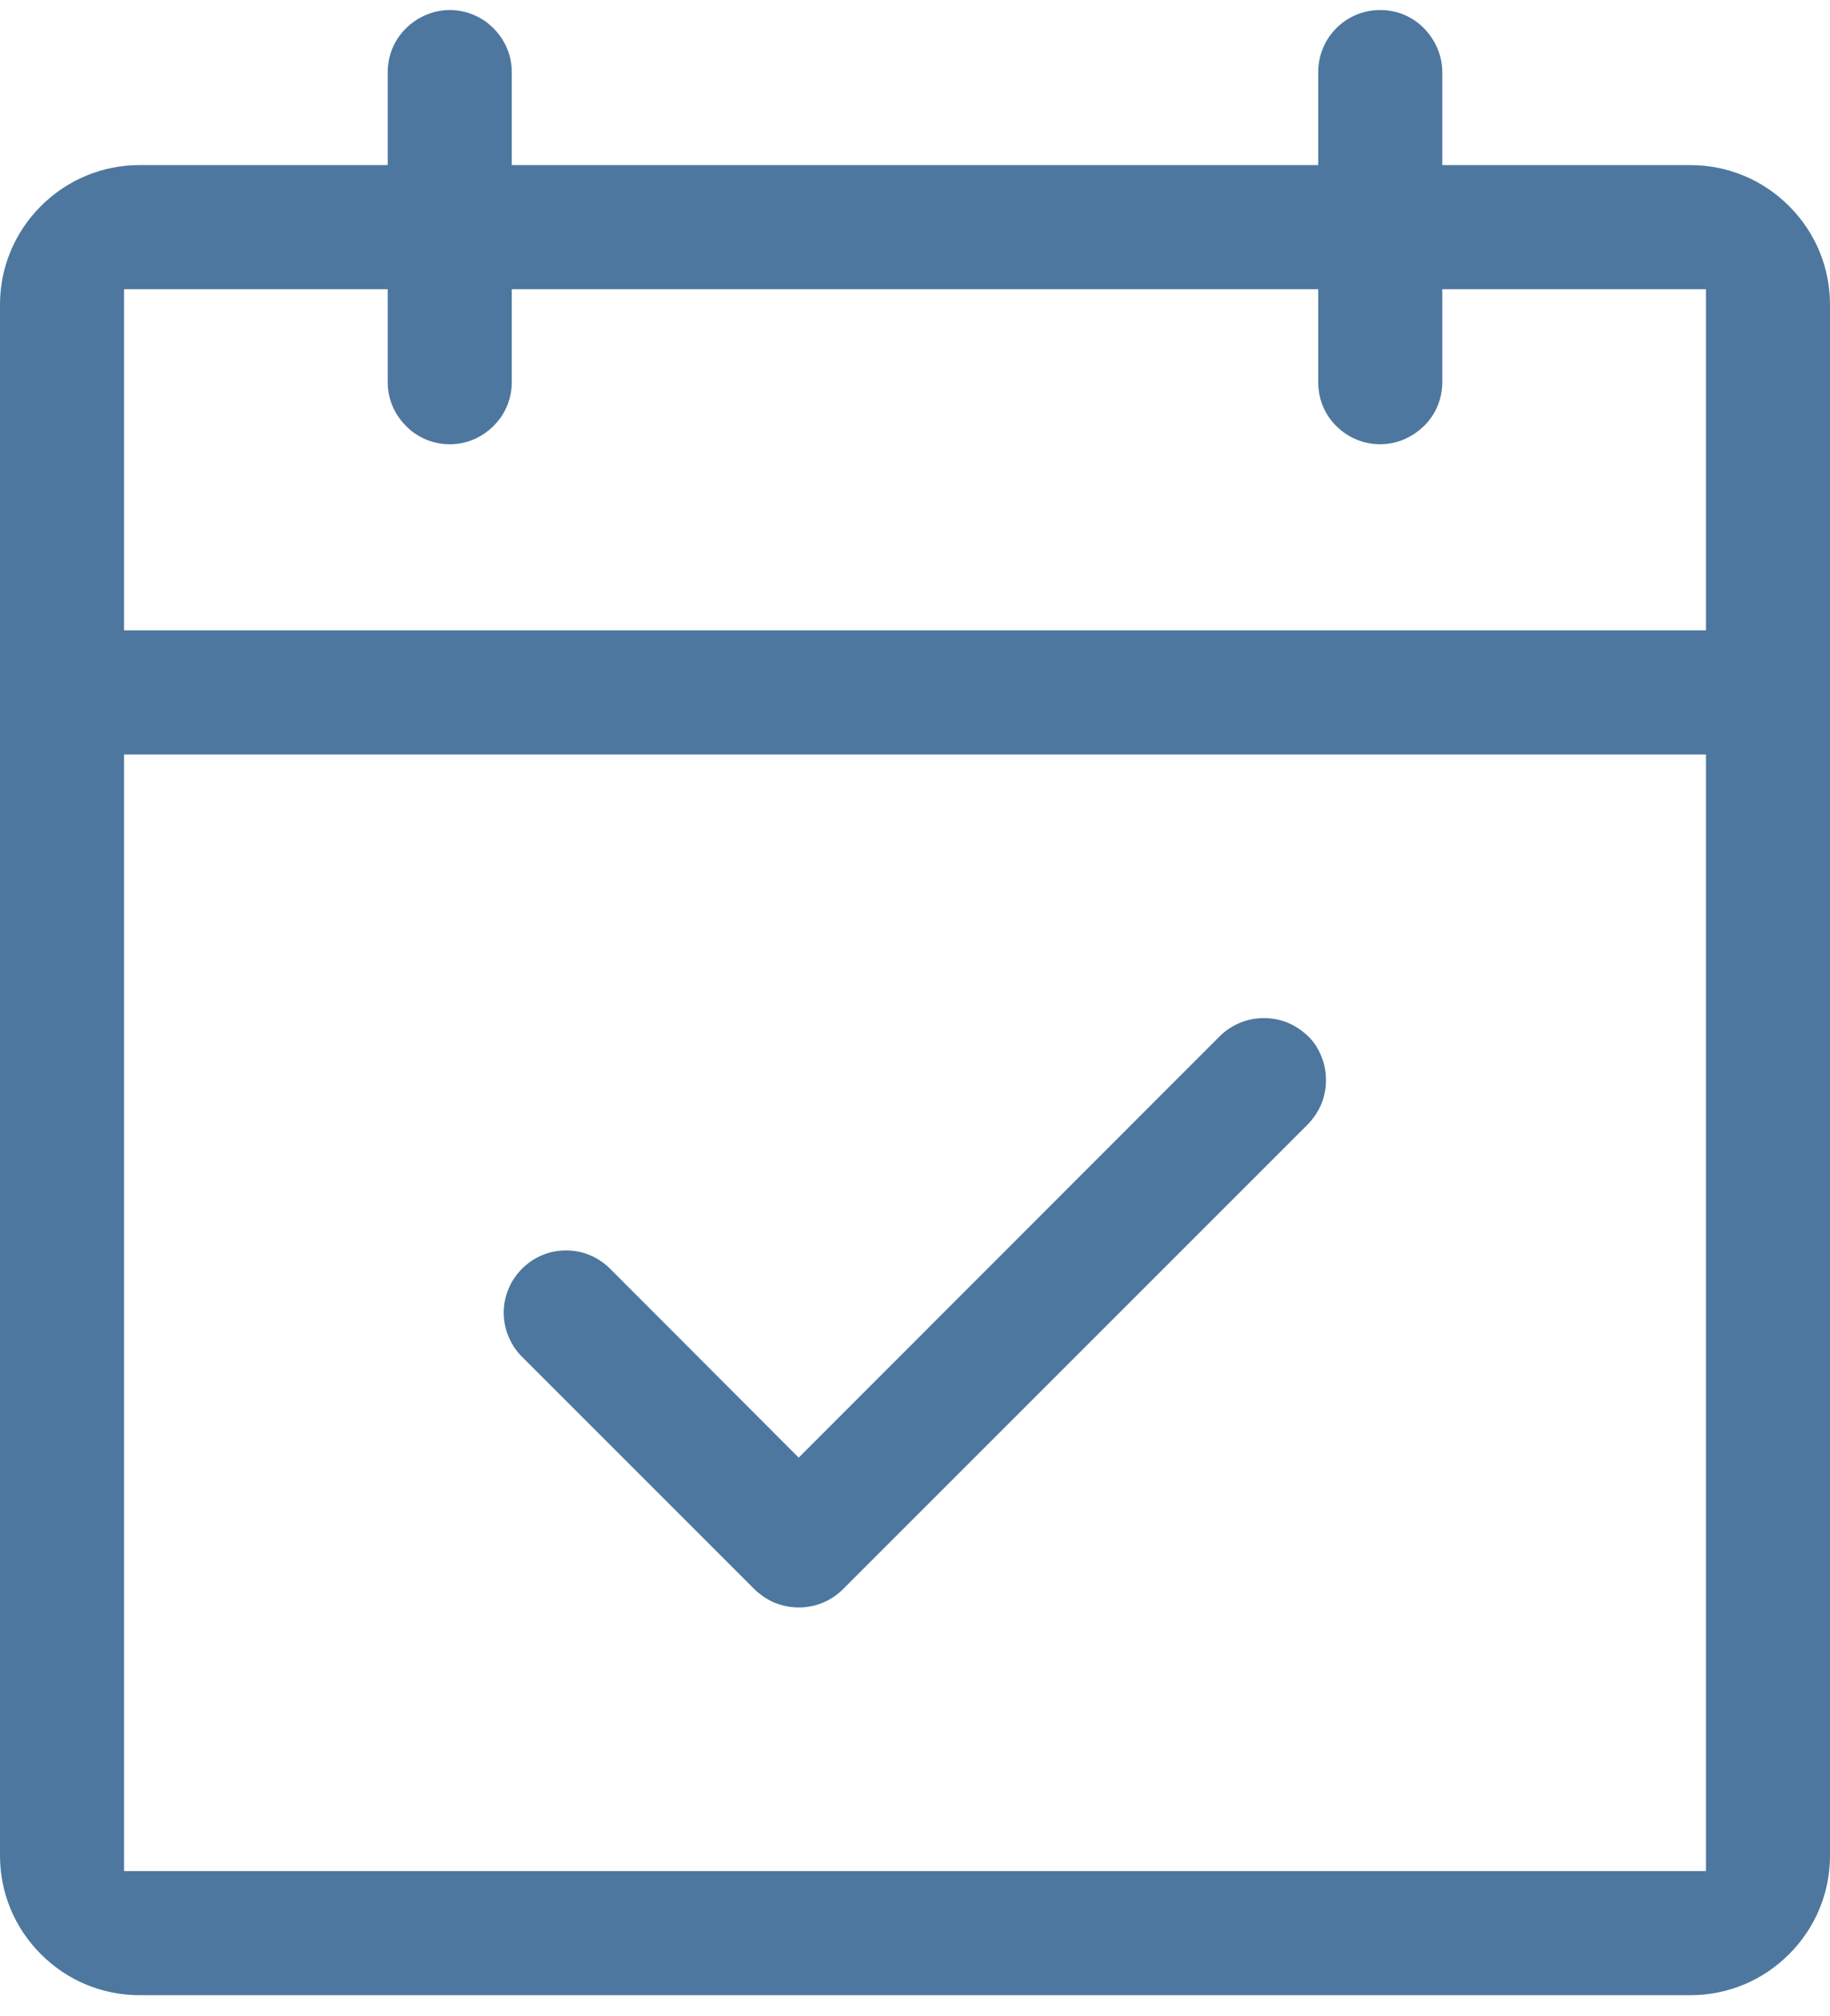 <svg width="59" height="65" viewBox="0 0 59 65" fill="none" xmlns="http://www.w3.org/2000/svg">
<g clip-path="url(#clip0_8504_3779)">
<path d="M4.5 64.323C3.3 64.323 2.17 63.853 1.32 63.003C0.47 62.153 0 61.023 0 59.823V9.823C0 8.623 0.47 7.493 1.32 6.643C2.17 5.793 3.3 5.323 4.5 5.323H12.5V2.323C12.5 1.793 12.71 1.283 13.09 0.913C13.46 0.543 13.98 0.323 14.5 0.323C15.02 0.323 15.54 0.533 15.91 0.913C16.29 1.293 16.5 1.793 16.5 2.323V5.323H42.5V2.323C42.5 1.793 42.71 1.283 43.08 0.913C43.46 0.533 43.96 0.323 44.5 0.323C45.04 0.323 45.54 0.533 45.91 0.913C46.28 1.293 46.5 1.793 46.5 2.323V5.323H54.5C55.7 5.323 56.83 5.793 57.68 6.643C58.53 7.493 59 8.623 59 9.823V59.823C59 61.023 58.53 62.153 57.68 63.003C56.83 63.853 55.7 64.323 54.5 64.323H4.5ZM4 60.323H55V24.323H4V60.323ZM4 20.323H55V9.323H46.5V12.323C46.5 12.853 46.29 13.363 45.91 13.733C45.53 14.103 45.03 14.323 44.5 14.323C43.97 14.323 43.46 14.113 43.08 13.733C42.7 13.353 42.5 12.853 42.5 12.323V9.323H16.5V12.323C16.5 12.853 16.29 13.363 15.91 13.733C15.53 14.113 15.03 14.323 14.5 14.323C13.97 14.323 13.46 14.113 13.09 13.733C12.71 13.353 12.5 12.853 12.5 12.323V9.323H4V20.323ZM25.75 51.823C25.49 51.823 25.23 51.773 24.98 51.673C24.74 51.573 24.52 51.423 24.33 51.243L16.83 43.743C16.46 43.373 16.24 42.853 16.24 42.323C16.24 41.793 16.45 41.283 16.83 40.903C17.21 40.523 17.71 40.313 18.25 40.313C18.79 40.313 19.29 40.523 19.67 40.903L25.75 46.993L39.33 33.403C39.52 33.213 39.74 33.073 39.98 32.973C40.22 32.873 40.48 32.823 40.75 32.823C41.02 32.823 41.27 32.873 41.52 32.973C41.76 33.073 41.98 33.223 42.17 33.403C42.36 33.583 42.5 33.803 42.6 34.053C42.7 34.293 42.75 34.553 42.75 34.823C42.75 35.093 42.7 35.343 42.6 35.593C42.5 35.833 42.35 36.053 42.17 36.243L27.17 51.243C26.98 51.433 26.76 51.573 26.52 51.673C26.28 51.773 26.02 51.823 25.75 51.823Z" fill="#4D779E"/>
</g>
<defs>
<clipPath id="clip0_8504_3779">
<rect width="59" height="64" fill="white" transform="translate(0 0.323)"/>
</clipPath>
</defs>
</svg>
